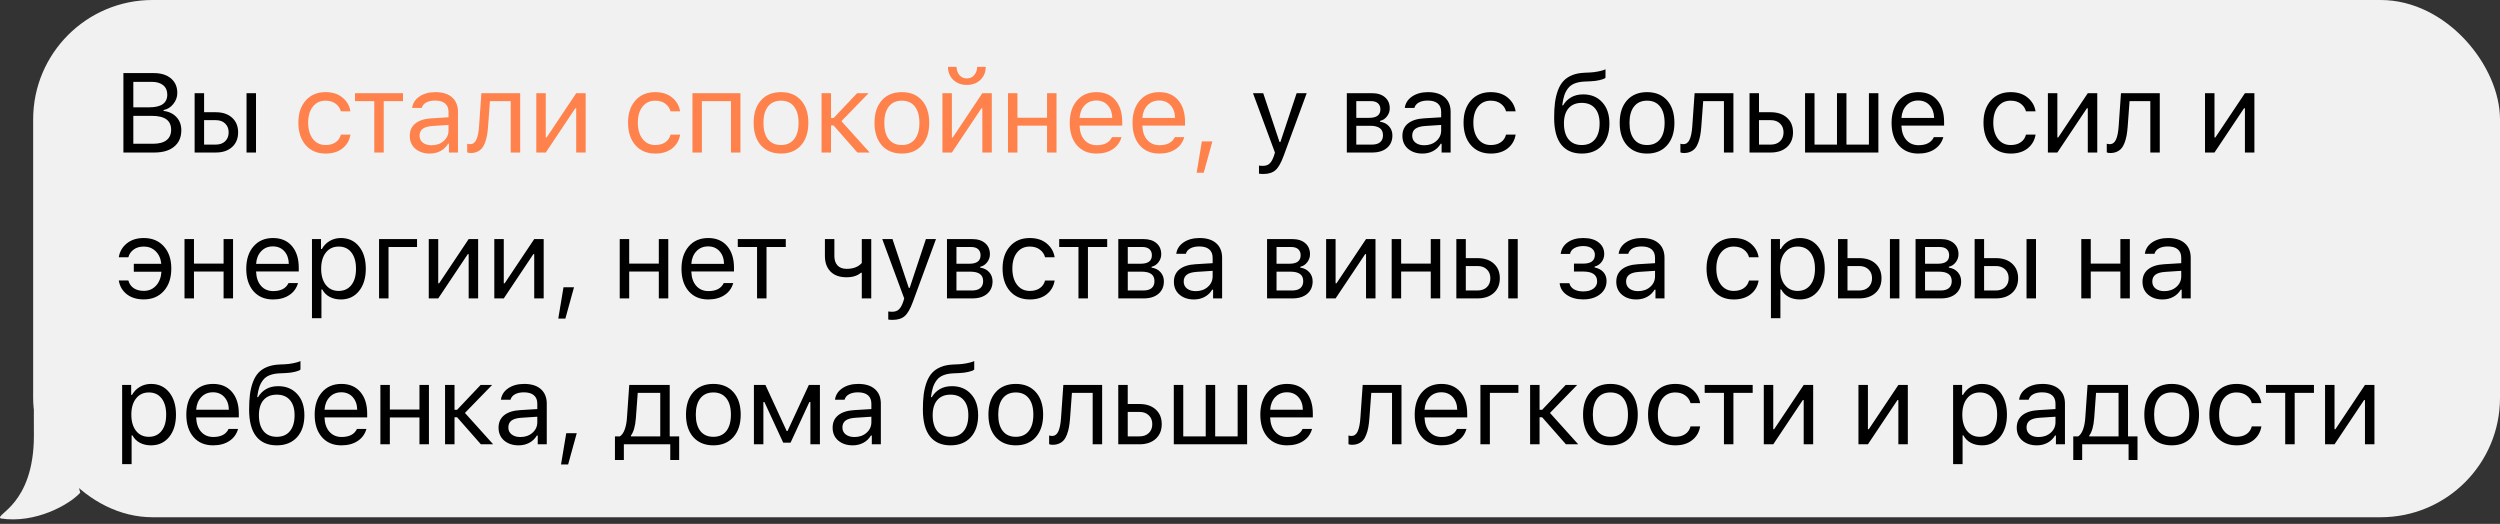 <?xml version="1.0" encoding="UTF-8"?> <svg xmlns="http://www.w3.org/2000/svg" width="377" height="79" viewBox="0 0 377 79" fill="none"><rect x="0" y="0" width="377" height="79" fill="#333333" stroke="none"/> <rect x="5" width="372" height="78" rx="18" fill="#F1F1F1"></rect> <path d="M23.284 23H18.61V11.022H23.192C24.288 11.022 25.151 11.29 25.782 11.827C26.419 12.364 26.737 13.092 26.737 14.01C26.737 14.63 26.535 15.189 26.131 15.687C25.732 16.185 25.245 16.487 24.67 16.592V16.725C25.489 16.83 26.139 17.145 26.621 17.671C27.102 18.191 27.343 18.847 27.343 19.638C27.343 20.695 26.983 21.52 26.264 22.112C25.55 22.704 24.556 23 23.284 23ZM20.105 12.342V16.185H22.495C24.316 16.185 25.226 15.546 25.226 14.268C25.226 13.659 25.019 13.186 24.604 12.848C24.194 12.511 23.619 12.342 22.877 12.342H20.105ZM20.105 21.68H23.06C23.962 21.68 24.645 21.5 25.11 21.141C25.575 20.781 25.807 20.255 25.807 19.564C25.807 18.169 24.844 17.472 22.919 17.472H20.105V21.68ZM37.178 23V14.052H38.606V23H37.178ZM32.546 18.119H30.778V21.805H32.546C33.133 21.805 33.6 21.639 33.949 21.307C34.303 20.969 34.48 20.521 34.48 19.962C34.48 19.403 34.303 18.957 33.949 18.625C33.6 18.288 33.133 18.119 32.546 18.119ZM29.35 23V14.052H30.778V16.924H32.546C33.57 16.924 34.386 17.198 34.995 17.746C35.604 18.294 35.908 19.032 35.908 19.962C35.908 20.892 35.604 21.63 34.995 22.178C34.386 22.726 33.57 23 32.546 23H29.35ZM190.494 26.237C190.267 26.237 190.054 26.221 189.855 26.188V24.967C189.999 24.995 190.198 25.009 190.453 25.009C190.868 25.009 191.197 24.898 191.441 24.677C191.69 24.455 191.908 24.076 192.096 23.54L192.262 23.008L188.95 14.052H190.494L192.951 21.415H193.084L195.533 14.052H197.052L193.557 23.548C193.175 24.583 192.769 25.288 192.337 25.665C191.905 26.046 191.291 26.237 190.494 26.237ZM206.712 15.247H204.528V17.77H206.479C207.602 17.77 208.164 17.344 208.164 16.492C208.164 16.105 208.042 15.8 207.799 15.579C207.561 15.358 207.198 15.247 206.712 15.247ZM206.604 18.966H204.528V21.805H206.878C207.425 21.805 207.84 21.686 208.123 21.448C208.41 21.204 208.554 20.856 208.554 20.402C208.554 19.909 208.391 19.547 208.065 19.314C207.744 19.082 207.257 18.966 206.604 18.966ZM203.101 23V14.052H206.894C207.73 14.052 208.385 14.259 208.861 14.674C209.337 15.084 209.575 15.64 209.575 16.343C209.575 16.785 209.434 17.189 209.152 17.555C208.875 17.914 208.529 18.139 208.114 18.227V18.36C208.679 18.437 209.13 18.667 209.467 19.049C209.805 19.425 209.974 19.884 209.974 20.427C209.974 21.213 209.703 21.838 209.16 22.303C208.618 22.768 207.868 23 206.911 23H203.101ZM214.77 21.904C215.506 21.904 216.115 21.691 216.596 21.265C217.083 20.839 217.327 20.305 217.327 19.663V18.841L214.92 18.999C214.245 19.043 213.749 19.184 213.434 19.422C213.118 19.66 212.961 20.006 212.961 20.46C212.961 20.908 213.13 21.262 213.467 21.523C213.805 21.777 214.239 21.904 214.77 21.904ZM214.505 23.158C213.625 23.158 212.9 22.917 212.33 22.436C211.765 21.949 211.483 21.301 211.483 20.493C211.483 19.696 211.765 19.071 212.33 18.617C212.894 18.163 213.699 17.906 214.745 17.845L217.327 17.688V16.874C217.327 16.321 217.155 15.897 216.812 15.604C216.469 15.311 215.966 15.164 215.302 15.164C214.765 15.164 214.319 15.261 213.965 15.455C213.611 15.648 213.384 15.922 213.284 16.276H211.84C211.934 15.562 212.302 14.987 212.944 14.55C213.592 14.113 214.394 13.894 215.351 13.894C216.436 13.894 217.274 14.157 217.866 14.683C218.459 15.208 218.755 15.939 218.755 16.874V23H217.393V21.68H217.261C216.973 22.156 216.591 22.521 216.115 22.776C215.639 23.03 215.102 23.158 214.505 23.158ZM228.557 16.791H227.112C226.991 16.321 226.728 15.936 226.324 15.637C225.925 15.333 225.419 15.181 224.805 15.181C224.002 15.181 223.363 15.479 222.887 16.077C222.417 16.675 222.182 17.48 222.182 18.493C222.182 19.522 222.42 20.344 222.896 20.958C223.371 21.567 224.008 21.871 224.805 21.871C225.408 21.871 225.909 21.735 226.307 21.464C226.711 21.193 226.979 20.806 227.112 20.302H228.557C228.424 21.149 228.028 21.838 227.37 22.369C226.711 22.895 225.859 23.158 224.813 23.158C223.557 23.158 222.558 22.737 221.816 21.896C221.075 21.049 220.704 19.915 220.704 18.493C220.704 17.098 221.075 15.983 221.816 15.148C222.558 14.312 223.554 13.894 224.805 13.894C225.851 13.894 226.703 14.168 227.361 14.716C228.025 15.264 228.424 15.955 228.557 16.791ZM236.539 21.016C237.01 21.586 237.674 21.871 238.532 21.871C239.389 21.871 240.051 21.586 240.516 21.016C240.986 20.446 241.221 19.644 241.221 18.609C241.221 17.624 240.986 16.863 240.516 16.326C240.051 15.784 239.389 15.513 238.532 15.513C237.674 15.513 237.01 15.784 236.539 16.326C236.075 16.863 235.842 17.624 235.842 18.609C235.842 19.644 236.075 20.446 236.539 21.016ZM235.585 15.886H235.718C236.005 15.383 236.404 14.981 236.913 14.683C237.422 14.384 238.034 14.234 238.747 14.234C239.937 14.234 240.892 14.627 241.611 15.413C242.336 16.193 242.699 17.259 242.699 18.609C242.699 20.02 242.325 21.132 241.578 21.946C240.836 22.754 239.821 23.158 238.532 23.158C237.187 23.158 236.155 22.709 235.435 21.813C234.722 20.911 234.365 19.558 234.365 17.754C234.365 16.896 234.406 16.138 234.489 15.479C234.578 14.821 234.724 14.21 234.929 13.645C235.139 13.075 235.413 12.605 235.751 12.234C236.088 11.863 236.517 11.57 237.038 11.354C237.563 11.133 238.177 11.005 238.88 10.972L239.777 10.931C240.192 10.909 240.593 10.859 240.98 10.781C241.373 10.698 241.656 10.626 241.827 10.565C242.004 10.499 242.098 10.46 242.109 10.449V11.727C242.071 11.761 242.007 11.805 241.918 11.86C241.83 11.91 241.592 11.985 241.204 12.085C240.817 12.178 240.363 12.237 239.843 12.259L238.93 12.3C238.343 12.328 237.848 12.425 237.444 12.591C237.04 12.751 236.714 12.992 236.465 13.313C236.216 13.634 236.025 13.996 235.892 14.4C235.759 14.804 235.657 15.3 235.585 15.886ZM251.388 21.921C250.652 22.745 249.648 23.158 248.375 23.158C247.102 23.158 246.095 22.745 245.354 21.921C244.618 21.091 244.25 19.959 244.25 18.526C244.25 17.087 244.618 15.955 245.354 15.131C246.09 14.306 247.097 13.894 248.375 13.894C249.653 13.894 250.661 14.306 251.397 15.131C252.133 15.955 252.501 17.087 252.501 18.526C252.501 19.959 252.13 21.091 251.388 21.921ZM246.416 21C246.875 21.581 247.528 21.871 248.375 21.871C249.222 21.871 249.875 21.581 250.334 21C250.793 20.413 251.023 19.588 251.023 18.526C251.023 17.463 250.793 16.642 250.334 16.061C249.875 15.474 249.222 15.181 248.375 15.181C247.528 15.181 246.875 15.474 246.416 16.061C245.957 16.642 245.727 17.463 245.727 18.526C245.727 19.588 245.957 20.413 246.416 21ZM256.558 19.074C256.52 19.588 256.464 20.042 256.392 20.435C256.32 20.828 256.218 21.196 256.085 21.539C255.958 21.882 255.798 22.164 255.604 22.386C255.416 22.602 255.18 22.77 254.898 22.892C254.616 23.014 254.292 23.075 253.927 23.075C253.722 23.075 253.548 23.044 253.404 22.983V21.672C253.537 21.716 253.686 21.738 253.852 21.738C254.273 21.738 254.586 21.511 254.79 21.058C255.001 20.598 255.136 19.926 255.197 19.041L255.546 14.052H261.398V23H259.97V15.247H256.841L256.558 19.074ZM267.024 18.119H265.256V21.805H267.024C267.611 21.805 268.079 21.639 268.427 21.307C268.781 20.969 268.959 20.521 268.959 19.962C268.959 19.403 268.781 18.957 268.427 18.625C268.079 18.288 267.611 18.119 267.024 18.119ZM263.829 23V14.052H265.256V16.924H267.024C268.048 16.924 268.864 17.198 269.473 17.746C270.082 18.294 270.386 19.032 270.386 19.962C270.386 20.892 270.082 21.63 269.473 22.178C268.864 22.726 268.048 23 267.024 23H263.829ZM272.203 23V14.052H273.631V21.805H277.017V14.052H278.445V21.805H281.832V14.052H283.26V23H272.203ZM289.268 15.156C288.554 15.156 287.968 15.396 287.508 15.878C287.049 16.359 286.792 16.996 286.736 17.787H291.667C291.65 16.996 291.423 16.359 290.986 15.878C290.549 15.396 289.976 15.156 289.268 15.156ZM291.625 20.684H293.053C292.837 21.459 292.397 22.065 291.733 22.502C291.075 22.939 290.259 23.158 289.285 23.158C288.045 23.158 287.063 22.743 286.338 21.913C285.613 21.077 285.25 19.951 285.25 18.534C285.25 17.123 285.616 15.997 286.346 15.156C287.077 14.315 288.056 13.894 289.285 13.894C290.491 13.894 291.44 14.295 292.132 15.098C292.824 15.9 293.169 16.998 293.169 18.393V18.941H286.736V19.007C286.775 19.893 287.024 20.596 287.483 21.116C287.948 21.636 288.56 21.896 289.318 21.896C290.474 21.896 291.244 21.492 291.625 20.684ZM306.963 16.791H305.518C305.397 16.321 305.134 15.936 304.73 15.637C304.331 15.333 303.825 15.181 303.211 15.181C302.408 15.181 301.769 15.479 301.293 16.077C300.823 16.675 300.588 17.48 300.588 18.493C300.588 19.522 300.826 20.344 301.302 20.958C301.778 21.567 302.414 21.871 303.211 21.871C303.814 21.871 304.315 21.735 304.713 21.464C305.117 21.193 305.386 20.806 305.518 20.302H306.963C306.83 21.149 306.434 21.838 305.776 22.369C305.117 22.895 304.265 23.158 303.219 23.158C301.963 23.158 300.964 22.737 300.223 21.896C299.481 21.049 299.11 19.915 299.11 18.493C299.11 17.098 299.481 15.983 300.223 15.148C300.964 14.312 301.96 13.894 303.211 13.894C304.257 13.894 305.109 14.168 305.767 14.716C306.432 15.264 306.83 15.955 306.963 16.791ZM310.249 23H308.821V14.052H310.249V20.726H310.381L314.839 14.052H316.267V23H314.839V16.326H314.706L310.249 23ZM320.856 19.074C320.817 19.588 320.762 20.042 320.69 20.435C320.618 20.828 320.515 21.196 320.383 21.539C320.255 21.882 320.095 22.164 319.901 22.386C319.713 22.602 319.478 22.77 319.196 22.892C318.913 23.014 318.59 23.075 318.224 23.075C318.02 23.075 317.845 23.044 317.701 22.983V21.672C317.834 21.716 317.984 21.738 318.15 21.738C318.57 21.738 318.883 21.511 319.088 21.058C319.298 20.598 319.434 19.926 319.494 19.041L319.843 14.052H325.695V23H324.267V15.247H321.138L320.856 19.074ZM333.944 23H332.516V14.052H333.944V20.726H334.076L338.534 14.052H339.962V23H338.534V16.326H338.401L333.944 23ZM19.357 42.294C19.49 42.797 19.759 43.185 20.163 43.456C20.567 43.727 21.076 43.863 21.69 43.863C22.437 43.863 23.051 43.6 23.533 43.074C24.014 42.548 24.285 41.849 24.346 40.974H20.179V39.779H24.321C24.238 38.987 23.956 38.357 23.475 37.886C22.993 37.416 22.398 37.181 21.69 37.181C21.065 37.181 20.55 37.333 20.146 37.637C19.742 37.936 19.479 38.321 19.357 38.791H17.913C18.046 37.955 18.444 37.264 19.108 36.716C19.778 36.168 20.639 35.894 21.69 35.894C22.946 35.894 23.951 36.312 24.703 37.148C25.456 37.983 25.832 39.098 25.832 40.493C25.832 41.915 25.453 43.047 24.695 43.888C23.942 44.729 22.938 45.149 21.682 45.149C20.63 45.149 19.773 44.887 19.108 44.361C18.444 43.83 18.046 43.141 17.913 42.294H19.357ZM33.717 45V40.949H29.251V45H27.823V36.052H29.251V39.754H33.717V36.052H35.144V45H33.717ZM41.153 37.156C40.439 37.156 39.852 37.397 39.393 37.878C38.934 38.359 38.676 38.996 38.621 39.787H43.552C43.535 38.996 43.308 38.359 42.871 37.878C42.434 37.397 41.861 37.156 41.153 37.156ZM43.51 42.684H44.938C44.722 43.459 44.282 44.065 43.618 44.502C42.96 44.939 42.143 45.158 41.169 45.158C39.93 45.158 38.947 44.743 38.223 43.913C37.498 43.077 37.135 41.951 37.135 40.534C37.135 39.123 37.5 37.997 38.231 37.156C38.961 36.315 39.941 35.894 41.169 35.894C42.376 35.894 43.325 36.295 44.017 37.098C44.708 37.9 45.054 38.998 45.054 40.393V40.941H38.621V41.007C38.66 41.893 38.909 42.596 39.368 43.116C39.833 43.636 40.444 43.896 41.203 43.896C42.359 43.896 43.128 43.492 43.51 42.684ZM51.403 35.894C52.543 35.894 53.453 36.315 54.134 37.156C54.82 37.997 55.163 39.12 55.163 40.526C55.163 41.926 54.82 43.049 54.134 43.896C53.448 44.737 52.537 45.158 51.403 45.158C50.767 45.158 50.202 45.028 49.71 44.768C49.217 44.502 48.849 44.131 48.606 43.655H48.473V47.988H47.045V36.052H48.406V37.546H48.539C48.827 37.031 49.223 36.627 49.726 36.334C50.235 36.041 50.794 35.894 51.403 35.894ZM51.063 43.871C51.882 43.871 52.524 43.575 52.988 42.983C53.453 42.391 53.686 41.572 53.686 40.526C53.686 39.48 53.453 38.661 52.988 38.069C52.529 37.477 51.89 37.181 51.071 37.181C50.263 37.181 49.621 37.482 49.145 38.085C48.669 38.683 48.431 39.497 48.431 40.526C48.431 41.55 48.666 42.363 49.137 42.966C49.613 43.569 50.255 43.871 51.063 43.871ZM62.89 37.247H58.59V45H57.162V36.052H62.89V37.247ZM66.085 45H64.657V36.052H66.085V42.726H66.217L70.675 36.052H72.103V45H70.675V38.326H70.542L66.085 45ZM75.969 45H74.542V36.052H75.969V42.726H76.102L80.56 36.052H81.987V45H80.56V38.326H80.427L75.969 45ZM85.257 48.046H84.186L84.975 43.323H86.56L85.257 48.046ZM99.349 45V40.949H94.883V45H93.455V36.052H94.883V39.754H99.349V36.052H100.777V45H99.349ZM106.785 37.156C106.071 37.156 105.485 37.397 105.025 37.878C104.566 38.359 104.309 38.996 104.253 39.787H109.184C109.168 38.996 108.941 38.359 108.503 37.878C108.066 37.397 107.494 37.156 106.785 37.156ZM109.143 42.684H110.57C110.355 43.459 109.915 44.065 109.251 44.502C108.592 44.939 107.776 45.158 106.802 45.158C105.562 45.158 104.58 44.743 103.855 43.913C103.13 43.077 102.768 41.951 102.768 40.534C102.768 39.123 103.133 37.997 103.863 37.156C104.594 36.315 105.573 35.894 106.802 35.894C108.008 35.894 108.957 36.295 109.649 37.098C110.341 37.9 110.687 38.998 110.687 40.393V40.941H104.253V41.007C104.292 41.893 104.541 42.596 105.001 43.116C105.465 43.636 106.077 43.896 106.835 43.896C107.992 43.896 108.761 43.492 109.143 42.684ZM118.496 36.052V37.247H115.591V45H114.163V37.247H111.258V36.052H118.496ZM131.385 45H129.957V41.132H129.824C129.299 41.586 128.579 41.812 127.666 41.812C126.615 41.812 125.807 41.525 125.242 40.949C124.678 40.368 124.396 39.588 124.396 38.608V36.052H125.823V38.608C125.823 39.212 125.981 39.685 126.297 40.028C126.618 40.371 127.077 40.542 127.675 40.542C128.671 40.542 129.432 40.249 129.957 39.663V36.052H131.385V45ZM134.588 48.237C134.361 48.237 134.148 48.221 133.949 48.188V46.967C134.093 46.995 134.292 47.009 134.546 47.009C134.961 47.009 135.291 46.898 135.534 46.677C135.783 46.455 136.002 46.076 136.19 45.54L136.356 45.008L133.044 36.052H134.588L137.045 43.415H137.178L139.626 36.052H141.145L137.651 45.548C137.269 46.583 136.862 47.288 136.431 47.665C135.999 48.046 135.385 48.237 134.588 48.237ZM146.415 37.247H144.232V39.77H146.183C147.306 39.77 147.868 39.344 147.868 38.492C147.868 38.105 147.746 37.8 147.503 37.579C147.265 37.358 146.902 37.247 146.415 37.247ZM146.307 40.966H144.232V43.805H146.581C147.129 43.805 147.544 43.686 147.826 43.448C148.114 43.204 148.258 42.856 148.258 42.402C148.258 41.909 148.095 41.547 147.768 41.315C147.447 41.082 146.96 40.966 146.307 40.966ZM142.804 45V36.052H146.598C147.433 36.052 148.089 36.259 148.565 36.674C149.041 37.084 149.279 37.64 149.279 38.343C149.279 38.785 149.138 39.19 148.856 39.555C148.579 39.914 148.233 40.139 147.818 40.227V40.36C148.382 40.437 148.833 40.667 149.171 41.049C149.509 41.425 149.677 41.884 149.677 42.427C149.677 43.213 149.406 43.838 148.864 44.303C148.322 44.768 147.572 45 146.614 45H142.804ZM159.039 38.791H157.595C157.473 38.321 157.21 37.936 156.806 37.637C156.408 37.333 155.902 37.181 155.287 37.181C154.485 37.181 153.846 37.48 153.37 38.077C152.9 38.675 152.664 39.48 152.664 40.493C152.664 41.522 152.902 42.344 153.378 42.958C153.854 43.567 154.491 43.871 155.287 43.871C155.891 43.871 156.391 43.736 156.79 43.464C157.194 43.193 157.462 42.806 157.595 42.302H159.039C158.907 43.149 158.511 43.838 157.852 44.369C157.194 44.895 156.342 45.158 155.296 45.158C154.04 45.158 153.041 44.737 152.299 43.896C151.558 43.049 151.187 41.915 151.187 40.493C151.187 39.098 151.558 37.983 152.299 37.148C153.041 36.312 154.037 35.894 155.287 35.894C156.333 35.894 157.186 36.168 157.844 36.716C158.508 37.264 158.907 37.955 159.039 38.791ZM166.965 36.052V37.247H164.06V45H162.632V37.247H159.727V36.052H166.965ZM172.252 37.247H170.069V39.77H172.019C173.143 39.77 173.704 39.344 173.704 38.492C173.704 38.105 173.583 37.8 173.339 37.579C173.101 37.358 172.739 37.247 172.252 37.247ZM172.144 40.966H170.069V43.805H172.418C172.966 43.805 173.381 43.686 173.663 43.448C173.951 43.204 174.094 42.856 174.094 42.402C174.094 41.909 173.931 41.547 173.605 41.315C173.284 41.082 172.797 40.966 172.144 40.966ZM168.641 45V36.052H172.434C173.27 36.052 173.926 36.259 174.402 36.674C174.878 37.084 175.115 37.64 175.115 38.343C175.115 38.785 174.974 39.19 174.692 39.555C174.415 39.914 174.07 40.139 173.655 40.227V40.36C174.219 40.437 174.67 40.667 175.008 41.049C175.345 41.425 175.514 41.884 175.514 42.427C175.514 43.213 175.243 43.838 174.7 44.303C174.158 44.768 173.408 45 172.451 45H168.641ZM180.311 43.904C181.047 43.904 181.655 43.691 182.137 43.265C182.624 42.839 182.867 42.305 182.867 41.663V40.841L180.46 40.999C179.785 41.043 179.29 41.184 178.974 41.422C178.659 41.66 178.501 42.006 178.501 42.46C178.501 42.908 178.67 43.262 179.007 43.523C179.345 43.777 179.779 43.904 180.311 43.904ZM180.045 45.158C179.165 45.158 178.44 44.917 177.87 44.435C177.306 43.949 177.023 43.301 177.023 42.493C177.023 41.696 177.306 41.071 177.87 40.617C178.435 40.163 179.24 39.906 180.286 39.845L182.867 39.688V38.874C182.867 38.321 182.696 37.897 182.352 37.604C182.009 37.311 181.506 37.164 180.842 37.164C180.305 37.164 179.859 37.261 179.505 37.455C179.151 37.648 178.924 37.922 178.825 38.276H177.38C177.474 37.562 177.842 36.987 178.484 36.55C179.132 36.113 179.934 35.894 180.892 35.894C181.976 35.894 182.815 36.157 183.407 36.683C183.999 37.208 184.295 37.939 184.295 38.874V45H182.934V43.68H182.801C182.513 44.156 182.131 44.521 181.655 44.776C181.179 45.03 180.643 45.158 180.045 45.158ZM194.685 37.247H192.502V39.77H194.453C195.576 39.77 196.138 39.344 196.138 38.492C196.138 38.105 196.016 37.8 195.772 37.579C195.534 37.358 195.172 37.247 194.685 37.247ZM194.577 40.966H192.502V43.805H194.851C195.399 43.805 195.814 43.686 196.096 43.448C196.384 43.204 196.528 42.856 196.528 42.402C196.528 41.909 196.364 41.547 196.038 41.315C195.717 41.082 195.23 40.966 194.577 40.966ZM191.074 45V36.052H194.868C195.703 36.052 196.359 36.259 196.835 36.674C197.311 37.084 197.549 37.64 197.549 38.343C197.549 38.785 197.408 39.19 197.125 39.555C196.849 39.914 196.503 40.139 196.088 40.227V40.36C196.652 40.437 197.103 40.667 197.441 41.049C197.778 41.425 197.947 41.884 197.947 42.427C197.947 43.213 197.676 43.838 197.134 44.303C196.591 44.768 195.842 45 194.884 45H191.074ZM201.407 45H199.98V36.052H201.407V42.726H201.54L205.998 36.052H207.425V45H205.998V38.326H205.865L201.407 45ZM215.758 45V40.949H211.292V45H209.865V36.052H211.292V39.754H215.758V36.052H217.186V45H215.758ZM227.444 45V36.052H228.872V45H227.444ZM222.812 40.119H221.044V43.805H222.812C223.399 43.805 223.867 43.639 224.215 43.307C224.569 42.969 224.747 42.521 224.747 41.962C224.747 41.403 224.569 40.958 224.215 40.626C223.867 40.288 223.399 40.119 222.812 40.119ZM219.617 45V36.052H221.044V38.924H222.812C223.836 38.924 224.653 39.198 225.261 39.746C225.87 40.294 226.174 41.032 226.174 41.962C226.174 42.892 225.87 43.63 225.261 44.178C224.653 44.726 223.836 45 222.812 45H219.617ZM238.747 45.149C237.768 45.149 236.949 44.928 236.29 44.485C235.637 44.037 235.272 43.445 235.195 42.709H236.664C236.753 43.096 236.979 43.401 237.345 43.622C237.715 43.838 238.183 43.946 238.747 43.946C239.395 43.946 239.907 43.807 240.283 43.531C240.659 43.254 240.848 42.889 240.848 42.435C240.848 41.444 240.148 40.949 238.747 40.949H237.353V39.754H238.747C239.921 39.754 240.507 39.308 240.507 38.417C240.507 38.025 240.355 37.709 240.051 37.471C239.746 37.228 239.312 37.106 238.747 37.106C238.211 37.106 237.76 37.214 237.394 37.43C237.029 37.645 236.819 37.933 236.764 38.293H235.352C235.447 37.557 235.801 36.973 236.415 36.541C237.029 36.11 237.807 35.894 238.747 35.894C239.738 35.894 240.513 36.115 241.072 36.558C241.636 37.001 241.918 37.585 241.918 38.31C241.918 38.758 241.783 39.159 241.512 39.513C241.246 39.867 240.897 40.094 240.466 40.194V40.327C241.052 40.454 241.498 40.695 241.802 41.049C242.112 41.403 242.267 41.84 242.267 42.36C242.267 43.19 241.941 43.863 241.288 44.377C240.635 44.892 239.788 45.149 238.747 45.149ZM247.022 43.904C247.758 43.904 248.367 43.691 248.848 43.265C249.335 42.839 249.579 42.305 249.579 41.663V40.841L247.171 40.999C246.496 41.043 246.001 41.184 245.686 41.422C245.37 41.66 245.213 42.006 245.213 42.46C245.213 42.908 245.381 43.262 245.719 43.523C246.056 43.777 246.491 43.904 247.022 43.904ZM246.756 45.158C245.877 45.158 245.152 44.917 244.582 44.435C244.017 43.949 243.735 43.301 243.735 42.493C243.735 41.696 244.017 41.071 244.582 40.617C245.146 40.163 245.951 39.906 246.997 39.845L249.579 39.688V38.874C249.579 38.321 249.407 37.897 249.064 37.604C248.721 37.311 248.217 37.164 247.553 37.164C247.017 37.164 246.571 37.261 246.217 37.455C245.863 37.648 245.636 37.922 245.536 38.276H244.092C244.186 37.562 244.554 36.987 245.196 36.55C245.843 36.113 246.646 35.894 247.603 35.894C248.688 35.894 249.526 36.157 250.118 36.683C250.71 37.208 251.006 37.939 251.006 38.874V45H249.645V43.68H249.512C249.225 44.156 248.843 44.521 248.367 44.776C247.891 45.03 247.354 45.158 246.756 45.158ZM265.198 38.791H263.754C263.632 38.321 263.369 37.936 262.965 37.637C262.567 37.333 262.061 37.181 261.446 37.181C260.644 37.181 260.005 37.48 259.529 38.077C259.058 38.675 258.823 39.48 258.823 40.493C258.823 41.522 259.061 42.344 259.537 42.958C260.013 43.567 260.649 43.871 261.446 43.871C262.05 43.871 262.55 43.736 262.949 43.464C263.353 43.193 263.621 42.806 263.754 42.302H265.198C265.065 43.149 264.67 43.838 264.011 44.369C263.353 44.895 262.501 45.158 261.455 45.158C260.198 45.158 259.2 44.737 258.458 43.896C257.717 43.049 257.346 41.915 257.346 40.493C257.346 39.098 257.717 37.983 258.458 37.148C259.2 36.312 260.196 35.894 261.446 35.894C262.492 35.894 263.344 36.168 264.003 36.716C264.667 37.264 265.065 37.955 265.198 38.791ZM271.414 35.894C272.554 35.894 273.465 36.315 274.145 37.156C274.831 37.997 275.175 39.12 275.175 40.526C275.175 41.926 274.831 43.049 274.145 43.896C273.459 44.737 272.549 45.158 271.414 45.158C270.778 45.158 270.213 45.028 269.721 44.768C269.228 44.502 268.86 44.131 268.617 43.655H268.484V47.988H267.056V36.052H268.418V37.546H268.551C268.838 37.031 269.234 36.627 269.738 36.334C270.247 36.041 270.806 35.894 271.414 35.894ZM271.074 43.871C271.893 43.871 272.535 43.575 273 42.983C273.465 42.391 273.697 41.572 273.697 40.526C273.697 39.48 273.465 38.661 273 38.069C272.54 37.477 271.901 37.181 271.082 37.181C270.274 37.181 269.632 37.482 269.156 38.085C268.681 38.683 268.443 39.497 268.443 40.526C268.443 41.55 268.678 42.363 269.148 42.966C269.624 43.569 270.266 43.871 271.074 43.871ZM285.001 45V36.052H286.429V45H285.001ZM280.37 40.119H278.602V43.805H280.37C280.956 43.805 281.424 43.639 281.772 43.307C282.127 42.969 282.304 42.521 282.304 41.962C282.304 41.403 282.127 40.958 281.772 40.626C281.424 40.288 280.956 40.119 280.37 40.119ZM277.174 45V36.052H278.602V38.924H280.37C281.393 38.924 282.21 39.198 282.818 39.746C283.427 40.294 283.731 41.032 283.731 41.962C283.731 42.892 283.427 43.63 282.818 44.178C282.21 44.726 281.393 45 280.37 45H277.174ZM292.479 37.247H290.296V39.77H292.247C293.37 39.77 293.932 39.344 293.932 38.492C293.932 38.105 293.81 37.8 293.567 37.579C293.329 37.358 292.966 37.247 292.479 37.247ZM292.371 40.966H290.296V43.805H292.645C293.193 43.805 293.608 43.686 293.89 43.448C294.178 43.204 294.322 42.856 294.322 42.402C294.322 41.909 294.159 41.547 293.832 41.315C293.511 41.082 293.024 40.966 292.371 40.966ZM288.868 45V36.052H292.662C293.497 36.052 294.153 36.259 294.629 36.674C295.105 37.084 295.343 37.64 295.343 38.343C295.343 38.785 295.202 39.19 294.92 39.555C294.643 39.914 294.297 40.139 293.882 40.227V40.36C294.446 40.437 294.897 40.667 295.235 41.049C295.573 41.425 295.741 41.884 295.741 42.427C295.741 43.213 295.47 43.838 294.928 44.303C294.386 44.768 293.636 45 292.678 45H288.868ZM305.601 45V36.052H307.029V45H305.601ZM300.97 40.119H299.202V43.805H300.97C301.556 43.805 302.024 43.639 302.372 43.307C302.727 42.969 302.904 42.521 302.904 41.962C302.904 41.403 302.727 40.958 302.372 40.626C302.024 40.288 301.556 40.119 300.97 40.119ZM297.774 45V36.052H299.202V38.924H300.97C301.993 38.924 302.81 39.198 303.418 39.746C304.027 40.294 304.331 41.032 304.331 41.962C304.331 42.892 304.027 43.63 303.418 44.178C302.81 44.726 301.993 45 300.97 45H297.774ZM319.752 45V40.949H315.286V45H313.858V36.052H315.286V39.754H319.752V36.052H321.179V45H319.752ZM326.375 43.904C327.111 43.904 327.719 43.691 328.201 43.265C328.688 42.839 328.931 42.305 328.931 41.663V40.841L326.524 40.999C325.849 41.043 325.354 41.184 325.038 41.422C324.723 41.66 324.565 42.006 324.565 42.46C324.565 42.908 324.734 43.262 325.071 43.523C325.409 43.777 325.843 43.904 326.375 43.904ZM326.109 45.158C325.229 45.158 324.504 44.917 323.934 44.435C323.37 43.949 323.087 43.301 323.087 42.493C323.087 41.696 323.37 41.071 323.934 40.617C324.499 40.163 325.304 39.906 326.35 39.845L328.931 39.688V38.874C328.931 38.321 328.76 37.897 328.417 37.604C328.073 37.311 327.57 37.164 326.906 37.164C326.369 37.164 325.924 37.261 325.569 37.455C325.215 37.648 324.988 37.922 324.889 38.276H323.444C323.538 37.562 323.906 36.987 324.548 36.55C325.196 36.113 325.998 35.894 326.956 35.894C328.04 35.894 328.879 36.157 329.471 36.683C330.063 37.208 330.359 37.939 330.359 38.874V45H328.998V43.68H328.865C328.577 44.156 328.195 44.521 327.719 44.776C327.243 45.03 326.707 45.158 326.109 45.158ZM22.777 57.894C23.917 57.894 24.828 58.315 25.508 59.156C26.195 59.997 26.538 61.12 26.538 62.526C26.538 63.926 26.195 65.049 25.508 65.896C24.822 66.737 23.912 67.158 22.777 67.158C22.141 67.158 21.576 67.028 21.084 66.768C20.591 66.502 20.224 66.131 19.98 65.655H19.847V69.988H18.419V58.052H19.781V59.546H19.914C20.201 59.031 20.597 58.627 21.101 58.334C21.61 58.041 22.169 57.894 22.777 57.894ZM22.437 65.871C23.256 65.871 23.898 65.575 24.363 64.983C24.828 64.391 25.06 63.572 25.06 62.526C25.06 61.48 24.828 60.661 24.363 60.069C23.904 59.477 23.264 59.181 22.445 59.181C21.637 59.181 20.995 59.482 20.52 60.085C20.044 60.683 19.806 61.497 19.806 62.526C19.806 63.55 20.041 64.363 20.511 64.966C20.987 65.57 21.629 65.871 22.437 65.871ZM32.114 59.156C31.401 59.156 30.814 59.397 30.355 59.878C29.895 60.359 29.638 60.996 29.583 61.787H34.513C34.497 60.996 34.27 60.359 33.833 59.878C33.395 59.397 32.823 59.156 32.114 59.156ZM34.472 64.684H35.9C35.684 65.459 35.244 66.065 34.58 66.502C33.921 66.939 33.105 67.158 32.131 67.158C30.892 67.158 29.909 66.743 29.184 65.913C28.459 65.077 28.097 63.951 28.097 62.534C28.097 61.123 28.462 59.997 29.193 59.156C29.923 58.315 30.902 57.894 32.131 57.894C33.337 57.894 34.286 58.295 34.978 59.098C35.67 59.9 36.016 60.998 36.016 62.393V62.941H29.583V63.007C29.622 63.893 29.87 64.596 30.33 65.116C30.795 65.636 31.406 65.896 32.164 65.896C33.321 65.896 34.09 65.492 34.472 64.684ZM39.742 65.016C40.212 65.586 40.876 65.871 41.734 65.871C42.592 65.871 43.253 65.586 43.718 65.016C44.188 64.446 44.423 63.644 44.423 62.609C44.423 61.624 44.188 60.863 43.718 60.326C43.253 59.784 42.592 59.513 41.734 59.513C40.876 59.513 40.212 59.784 39.742 60.326C39.277 60.863 39.044 61.624 39.044 62.609C39.044 63.644 39.277 64.446 39.742 65.016ZM38.787 59.886H38.92C39.208 59.383 39.606 58.981 40.115 58.683C40.624 58.384 41.236 58.234 41.95 58.234C43.139 58.234 44.094 58.627 44.813 59.413C45.538 60.193 45.901 61.259 45.901 62.609C45.901 64.02 45.527 65.132 44.78 65.946C44.039 66.754 43.023 67.158 41.734 67.158C40.389 67.158 39.357 66.71 38.638 65.813C37.924 64.911 37.567 63.558 37.567 61.754C37.567 60.896 37.608 60.138 37.691 59.48C37.78 58.821 37.926 58.209 38.131 57.645C38.342 57.075 38.615 56.605 38.953 56.234C39.291 55.863 39.719 55.57 40.24 55.354C40.765 55.133 41.38 55.005 42.082 54.972L42.979 54.931C43.394 54.908 43.795 54.859 44.182 54.781C44.575 54.698 44.858 54.626 45.029 54.565C45.206 54.499 45.3 54.46 45.311 54.449V55.727C45.273 55.761 45.209 55.805 45.12 55.86C45.032 55.91 44.794 55.985 44.407 56.084C44.019 56.178 43.566 56.237 43.045 56.259L42.132 56.3C41.546 56.328 41.05 56.425 40.646 56.591C40.242 56.751 39.916 56.992 39.667 57.313C39.418 57.634 39.227 57.996 39.094 58.4C38.961 58.804 38.859 59.3 38.787 59.886ZM51.469 59.156C50.755 59.156 50.169 59.397 49.71 59.878C49.25 60.359 48.993 60.996 48.938 61.787H53.868C53.852 60.996 53.625 60.359 53.188 59.878C52.75 59.397 52.178 59.156 51.469 59.156ZM53.827 64.684H55.255C55.039 65.459 54.599 66.065 53.935 66.502C53.276 66.939 52.46 67.158 51.486 67.158C50.246 67.158 49.264 66.743 48.539 65.913C47.814 65.077 47.452 63.951 47.452 62.534C47.452 61.123 47.817 59.997 48.547 59.156C49.278 58.315 50.257 57.894 51.486 57.894C52.692 57.894 53.641 58.295 54.333 59.098C55.025 59.9 55.371 60.998 55.371 62.393V62.941H48.938V63.007C48.976 63.893 49.225 64.596 49.685 65.116C50.15 65.636 50.761 65.896 51.519 65.896C52.676 65.896 53.445 65.492 53.827 64.684ZM63.255 67V62.949H58.789V67H57.362V58.052H58.789V61.754H63.255V58.052H64.683V67H63.255ZM68.932 62.924H68.541V67H67.114V58.052H68.541V61.795H68.932L72.476 58.052H74.211L70.11 62.269L74.369 67H72.518L68.932 62.924ZM78.468 65.904C79.204 65.904 79.813 65.691 80.294 65.265C80.781 64.839 81.025 64.305 81.025 63.663V62.841L78.617 62.999C77.942 63.043 77.447 63.184 77.132 63.422C76.816 63.66 76.658 64.006 76.658 64.46C76.658 64.908 76.827 65.262 77.165 65.522C77.502 65.777 77.937 65.904 78.468 65.904ZM78.202 67.158C77.323 67.158 76.598 66.917 76.028 66.436C75.463 65.949 75.181 65.301 75.181 64.493C75.181 63.696 75.463 63.071 76.028 62.617C76.592 62.163 77.397 61.906 78.443 61.845L81.025 61.688V60.874C81.025 60.321 80.853 59.897 80.51 59.604C80.167 59.311 79.663 59.164 78.999 59.164C78.463 59.164 78.017 59.261 77.663 59.455C77.309 59.648 77.082 59.922 76.982 60.276H75.538C75.632 59.562 76 58.987 76.642 58.55C77.289 58.113 78.092 57.894 79.049 57.894C80.134 57.894 80.972 58.157 81.564 58.683C82.156 59.208 82.452 59.939 82.452 60.874V67H81.091V65.68H80.958C80.671 66.156 80.289 66.521 79.813 66.776C79.337 67.03 78.8 67.158 78.202 67.158ZM85.672 70.046H84.601L85.39 65.323H86.975L85.672 70.046ZM99.565 65.805V59.247H96.17L95.888 63.074C95.793 64.28 95.547 65.146 95.149 65.672V65.805H99.565ZM94.078 69.366H92.733V65.805H93.48C93.79 65.6 94.034 65.251 94.211 64.759C94.388 64.261 94.499 63.688 94.543 63.041L94.891 58.052H100.993V65.805H102.42V69.366H101.076V67H94.078V69.366ZM110.587 65.921C109.851 66.745 108.847 67.158 107.574 67.158C106.301 67.158 105.294 66.745 104.552 65.921C103.816 65.091 103.448 63.959 103.448 62.526C103.448 61.087 103.816 59.955 104.552 59.131C105.288 58.306 106.295 57.894 107.574 57.894C108.852 57.894 109.859 58.306 110.595 59.131C111.331 59.955 111.699 61.087 111.699 62.526C111.699 63.959 111.329 65.091 110.587 65.921ZM105.615 64.999C106.074 65.581 106.727 65.871 107.574 65.871C108.42 65.871 109.073 65.581 109.533 64.999C109.992 64.413 110.222 63.588 110.222 62.526C110.222 61.463 109.992 60.642 109.533 60.06C109.073 59.474 108.42 59.181 107.574 59.181C106.727 59.181 106.074 59.474 105.615 60.06C105.156 60.642 104.926 61.463 104.926 62.526C104.926 63.588 105.156 64.413 105.615 64.999ZM115.118 67H113.69V58.052H115.425L118.629 64.991H118.762L121.974 58.052H123.643V67H122.207V60.633H122.049L119.219 66.751H118.106L115.276 60.633H115.118V67ZM128.846 65.904C129.582 65.904 130.191 65.691 130.672 65.265C131.159 64.839 131.403 64.305 131.403 63.663V62.841L128.996 62.999C128.32 63.043 127.825 63.184 127.51 63.422C127.194 63.66 127.037 64.006 127.037 64.46C127.037 64.908 127.205 65.262 127.543 65.522C127.881 65.777 128.315 65.904 128.846 65.904ZM128.581 67.158C127.701 67.158 126.976 66.917 126.406 66.436C125.841 65.949 125.559 65.301 125.559 64.493C125.559 63.696 125.841 63.071 126.406 62.617C126.97 62.163 127.775 61.906 128.821 61.845L131.403 61.688V60.874C131.403 60.321 131.231 59.897 130.888 59.604C130.545 59.311 130.042 59.164 129.377 59.164C128.841 59.164 128.395 59.261 128.041 59.455C127.687 59.648 127.46 59.922 127.36 60.276H125.916C126.01 59.562 126.378 58.987 127.02 58.55C127.667 58.113 128.47 57.894 129.427 57.894C130.512 57.894 131.35 58.157 131.942 58.683C132.535 59.208 132.831 59.939 132.831 60.874V67H131.469V65.68H131.336C131.049 66.156 130.667 66.521 130.191 66.776C129.715 67.03 129.178 67.158 128.581 67.158ZM141.345 65.016C141.815 65.586 142.479 65.871 143.337 65.871C144.195 65.871 144.856 65.586 145.321 65.016C145.791 64.446 146.026 63.644 146.026 62.609C146.026 61.624 145.791 60.863 145.321 60.326C144.856 59.784 144.195 59.513 143.337 59.513C142.479 59.513 141.815 59.784 141.345 60.326C140.88 60.863 140.647 61.624 140.647 62.609C140.647 63.644 140.88 64.446 141.345 65.016ZM140.39 59.886H140.523C140.811 59.383 141.209 58.981 141.718 58.683C142.227 58.384 142.839 58.234 143.553 58.234C144.742 58.234 145.697 58.627 146.416 59.413C147.141 60.193 147.504 61.259 147.504 62.609C147.504 64.02 147.13 65.132 146.383 65.946C145.642 66.754 144.626 67.158 143.337 67.158C141.992 67.158 140.96 66.71 140.241 65.813C139.527 64.911 139.17 63.558 139.17 61.754C139.17 60.896 139.211 60.138 139.294 59.48C139.383 58.821 139.53 58.209 139.734 57.645C139.945 57.075 140.219 56.605 140.556 56.234C140.894 55.863 141.323 55.57 141.843 55.354C142.368 55.133 142.983 55.005 143.685 54.972L144.582 54.931C144.997 54.908 145.398 54.859 145.786 54.781C146.178 54.698 146.461 54.626 146.632 54.565C146.809 54.499 146.903 54.46 146.914 54.449V55.727C146.876 55.761 146.812 55.805 146.724 55.86C146.635 55.91 146.397 55.985 146.01 56.084C145.622 56.178 145.169 56.237 144.648 56.259L143.735 56.3C143.149 56.328 142.653 56.425 142.249 56.591C141.845 56.751 141.519 56.992 141.27 57.313C141.021 57.634 140.83 57.996 140.697 58.4C140.564 58.804 140.462 59.3 140.39 59.886ZM156.193 65.921C155.457 66.745 154.453 67.158 153.18 67.158C151.908 67.158 150.9 66.745 150.159 65.921C149.423 65.091 149.055 63.959 149.055 62.526C149.055 61.087 149.423 59.955 150.159 59.131C150.895 58.306 151.902 57.894 153.18 57.894C154.459 57.894 155.466 58.306 156.202 59.131C156.938 59.955 157.306 61.087 157.306 62.526C157.306 63.959 156.935 65.091 156.193 65.921ZM151.221 64.999C151.681 65.581 152.334 65.871 153.18 65.871C154.027 65.871 154.68 65.581 155.139 64.999C155.599 64.413 155.828 63.588 155.828 62.526C155.828 61.463 155.599 60.642 155.139 60.06C154.68 59.474 154.027 59.181 153.18 59.181C152.334 59.181 151.681 59.474 151.221 60.06C150.762 60.642 150.532 61.463 150.532 62.526C150.532 63.588 150.762 64.413 151.221 64.999ZM161.364 63.074C161.325 63.588 161.27 64.042 161.198 64.435C161.126 64.828 161.023 65.196 160.89 65.539C160.763 65.882 160.603 66.164 160.409 66.386C160.221 66.602 159.986 66.77 159.703 66.892C159.421 67.014 159.097 67.075 158.732 67.075C158.528 67.075 158.353 67.044 158.209 66.983V65.672C158.342 65.716 158.492 65.738 158.658 65.738C159.078 65.738 159.391 65.511 159.596 65.058C159.806 64.598 159.941 63.926 160.002 63.041L160.351 58.052H166.203V67H164.775V59.247H161.646L161.364 63.074ZM171.83 62.119H170.062V65.805H171.83C172.416 65.805 172.884 65.639 173.232 65.307C173.587 64.969 173.764 64.521 173.764 63.962C173.764 63.403 173.587 62.958 173.232 62.626C172.884 62.288 172.416 62.119 171.83 62.119ZM168.634 67V58.052H170.062V60.924H171.83C172.853 60.924 173.67 61.198 174.278 61.746C174.887 62.294 175.191 63.032 175.191 63.962C175.191 64.892 174.887 65.63 174.278 66.178C173.67 66.726 172.853 67 171.83 67H168.634ZM177.008 67V58.052H178.436V65.805H181.823V58.052H183.25V65.805H186.637V58.052H188.065V67H177.008ZM194.073 59.156C193.359 59.156 192.773 59.397 192.313 59.878C191.854 60.359 191.597 60.996 191.541 61.787H196.472C196.456 60.996 196.229 60.359 195.791 59.878C195.354 59.397 194.782 59.156 194.073 59.156ZM196.431 64.684H197.858C197.643 65.459 197.203 66.065 196.539 66.502C195.88 66.939 195.064 67.158 194.09 67.158C192.85 67.158 191.868 66.743 191.143 65.913C190.418 65.077 190.056 63.951 190.056 62.534C190.056 61.123 190.421 59.997 191.151 59.156C191.882 58.315 192.861 57.894 194.09 57.894C195.296 57.894 196.245 58.295 196.937 59.098C197.629 59.9 197.975 60.998 197.975 62.393V62.941H191.541V63.007C191.58 63.893 191.829 64.596 192.289 65.116C192.753 65.636 193.365 65.896 194.123 65.896C195.28 65.896 196.049 65.492 196.431 64.684ZM206.505 63.074C206.467 63.588 206.411 64.042 206.339 64.435C206.267 64.828 206.165 65.196 206.032 65.539C205.905 65.882 205.744 66.164 205.551 66.386C205.363 66.602 205.127 66.77 204.845 66.892C204.563 67.014 204.239 67.075 203.874 67.075C203.669 67.075 203.495 67.044 203.351 66.983V65.672C203.484 65.716 203.633 65.738 203.799 65.738C204.22 65.738 204.532 65.511 204.737 65.058C204.947 64.598 205.083 63.926 205.144 63.041L205.493 58.052H211.345V67H209.917V59.247H206.787L206.505 63.074ZM217.353 59.156C216.639 59.156 216.053 59.397 215.593 59.878C215.134 60.359 214.877 60.996 214.821 61.787H219.752C219.735 60.996 219.509 60.359 219.071 59.878C218.634 59.397 218.061 59.156 217.353 59.156ZM219.711 64.684H221.138C220.922 65.459 220.482 66.065 219.818 66.502C219.16 66.939 218.344 67.158 217.37 67.158C216.13 67.158 215.148 66.743 214.423 65.913C213.698 65.077 213.336 63.951 213.336 62.534C213.336 61.123 213.701 59.997 214.431 59.156C215.162 58.315 216.141 57.894 217.37 57.894C218.576 57.894 219.525 58.295 220.217 59.098C220.909 59.9 221.254 60.998 221.254 62.393V62.941H214.821V63.007C214.86 63.893 215.109 64.596 215.568 65.116C216.033 65.636 216.645 65.896 217.403 65.896C218.559 65.896 219.329 65.492 219.711 64.684ZM228.973 59.247H224.673V67H223.245V58.052H228.973V59.247ZM232.558 62.924H232.167V67H230.74V58.052H232.167V61.795H232.558L236.102 58.052H237.837L233.736 62.269L237.995 67H236.144L232.558 62.924ZM245.863 65.921C245.127 66.745 244.122 67.158 242.849 67.158C241.577 67.158 240.569 66.745 239.828 65.921C239.092 65.091 238.724 63.959 238.724 62.526C238.724 61.087 239.092 59.955 239.828 59.131C240.564 58.306 241.571 57.894 242.849 57.894C244.128 57.894 245.135 58.306 245.871 59.131C246.607 59.955 246.975 61.087 246.975 62.526C246.975 63.959 246.604 65.091 245.863 65.921ZM240.89 64.999C241.35 65.581 242.003 65.871 242.849 65.871C243.696 65.871 244.349 65.581 244.808 64.999C245.268 64.413 245.497 63.588 245.497 62.526C245.497 61.463 245.268 60.642 244.808 60.06C244.349 59.474 243.696 59.181 242.849 59.181C242.003 59.181 241.35 59.474 240.89 60.06C240.431 60.642 240.201 61.463 240.201 62.526C240.201 63.588 240.431 64.413 240.89 64.999ZM256.378 60.791H254.934C254.812 60.321 254.549 59.936 254.145 59.637C253.747 59.333 253.241 59.181 252.626 59.181C251.824 59.181 251.185 59.48 250.709 60.077C250.239 60.675 250.003 61.48 250.003 62.493C250.003 63.522 250.241 64.344 250.717 64.958C251.193 65.567 251.829 65.871 252.626 65.871C253.23 65.871 253.73 65.736 254.129 65.464C254.533 65.193 254.801 64.806 254.934 64.302H256.378C256.246 65.149 255.85 65.838 255.191 66.369C254.533 66.895 253.681 67.158 252.635 67.158C251.378 67.158 250.38 66.737 249.638 65.896C248.897 65.049 248.526 63.915 248.526 62.493C248.526 61.098 248.897 59.983 249.638 59.148C250.38 58.312 251.376 57.894 252.626 57.894C253.672 57.894 254.524 58.168 255.183 58.716C255.847 59.264 256.246 59.955 256.378 60.791ZM264.304 58.052V59.247H261.399V67H259.971V59.247H257.066V58.052H264.304ZM267.408 67H265.98V58.052H267.408V64.726H267.54L271.998 58.052H273.426V67H271.998V60.326H271.865L267.408 67ZM281.682 67H280.255V58.052H281.682V64.726H281.815L286.273 58.052H287.7V67H286.273V60.326H286.14L281.682 67ZM298.887 57.894C300.027 57.894 300.938 58.315 301.618 59.156C302.305 59.997 302.648 61.12 302.648 62.526C302.648 63.926 302.305 65.049 301.618 65.896C300.932 66.737 300.022 67.158 298.887 67.158C298.251 67.158 297.687 67.028 297.194 66.768C296.701 66.502 296.333 66.131 296.09 65.655H295.957V69.988H294.529V58.052H295.891V59.546H296.024C296.311 59.031 296.707 58.627 297.211 58.334C297.72 58.041 298.279 57.894 298.887 57.894ZM298.547 65.871C299.366 65.871 300.008 65.575 300.473 64.983C300.938 64.391 301.17 63.572 301.17 62.526C301.17 61.48 300.938 60.661 300.473 60.069C300.013 59.477 299.374 59.181 298.555 59.181C297.747 59.181 297.105 59.482 296.63 60.085C296.154 60.683 295.916 61.497 295.916 62.526C295.916 63.55 296.151 64.363 296.621 64.966C297.097 65.57 297.739 65.871 298.547 65.871ZM307.411 65.904C308.147 65.904 308.756 65.691 309.237 65.265C309.724 64.839 309.968 64.305 309.968 63.663V62.841L307.56 62.999C306.885 63.043 306.39 63.184 306.075 63.422C305.759 63.66 305.601 64.006 305.601 64.46C305.601 64.908 305.77 65.262 306.108 65.522C306.445 65.777 306.88 65.904 307.411 65.904ZM307.145 67.158C306.266 67.158 305.541 66.917 304.971 66.436C304.406 65.949 304.124 65.301 304.124 64.493C304.124 63.696 304.406 63.071 304.971 62.617C305.535 62.163 306.34 61.906 307.386 61.845L309.968 61.688V60.874C309.968 60.321 309.796 59.897 309.453 59.604C309.11 59.311 308.606 59.164 307.942 59.164C307.405 59.164 306.96 59.261 306.606 59.455C306.252 59.648 306.025 59.922 305.925 60.276H304.481C304.575 59.562 304.943 58.987 305.585 58.55C306.232 58.113 307.035 57.894 307.992 57.894C309.077 57.894 309.915 58.157 310.507 58.683C311.099 59.208 311.395 59.939 311.395 60.874V67H310.034V65.68H309.901C309.613 66.156 309.232 66.521 308.756 66.776C308.28 67.03 307.743 67.158 307.145 67.158ZM319.479 65.805V59.247H316.084L315.802 63.074C315.708 64.28 315.461 65.146 315.063 65.672V65.805H319.479ZM313.992 69.366H312.648V65.805H313.395C313.704 65.6 313.948 65.251 314.125 64.759C314.302 64.261 314.413 63.688 314.457 63.041L314.806 58.052H320.907V65.805H322.335V69.366H320.99V67H313.992V69.366ZM330.501 65.921C329.765 66.745 328.761 67.158 327.488 67.158C326.215 67.158 325.208 66.745 324.467 65.921C323.731 65.091 323.363 63.959 323.363 62.526C323.363 61.087 323.731 59.955 324.467 59.131C325.203 58.306 326.21 57.894 327.488 57.894C328.766 57.894 329.774 58.306 330.51 59.131C331.246 59.955 331.614 61.087 331.614 62.526C331.614 63.959 331.243 65.091 330.501 65.921ZM325.529 64.999C325.988 65.581 326.641 65.871 327.488 65.871C328.335 65.871 328.988 65.581 329.447 64.999C329.906 64.413 330.136 63.588 330.136 62.526C330.136 61.463 329.906 60.642 329.447 60.06C328.988 59.474 328.335 59.181 327.488 59.181C326.641 59.181 325.988 59.474 325.529 60.06C325.07 60.642 324.84 61.463 324.84 62.526C324.84 63.588 325.07 64.413 325.529 64.999ZM341.017 60.791H339.573C339.451 60.321 339.188 59.936 338.784 59.637C338.386 59.333 337.879 59.181 337.265 59.181C336.463 59.181 335.824 59.48 335.348 60.077C334.877 60.675 334.642 61.48 334.642 62.493C334.642 63.522 334.88 64.344 335.356 64.958C335.832 65.567 336.468 65.871 337.265 65.871C337.868 65.871 338.369 65.736 338.768 65.464C339.172 65.193 339.44 64.806 339.573 64.302H341.017C340.884 65.149 340.489 65.838 339.83 66.369C339.172 66.895 338.319 67.158 337.273 67.158C336.017 67.158 335.018 66.737 334.277 65.896C333.535 65.049 333.165 63.915 333.165 62.493C333.165 61.098 333.535 59.983 334.277 59.148C335.018 58.312 336.014 57.894 337.265 57.894C338.311 57.894 339.163 58.168 339.822 58.716C340.486 59.264 340.884 59.955 341.017 60.791ZM348.943 58.052V59.247H346.038V67H344.61V59.247H341.705V58.052H348.943ZM352.046 67H350.619V58.052H352.046V64.726H352.179L356.637 58.052H358.064V67H356.637V60.326H356.504L352.046 67Z" fill="black"></path> <path d="M52.847 16.791H51.403C51.281 16.321 51.018 15.936 50.614 15.637C50.216 15.333 49.71 15.181 49.095 15.181C48.293 15.181 47.654 15.479 47.178 16.077C46.708 16.675 46.472 17.48 46.472 18.493C46.472 19.522 46.71 20.344 47.186 20.958C47.662 21.567 48.298 21.871 49.095 21.871C49.699 21.871 50.199 21.735 50.598 21.464C51.002 21.193 51.27 20.806 51.403 20.302H52.847C52.715 21.149 52.319 21.838 51.66 22.369C51.002 22.895 50.15 23.158 49.104 23.158C47.847 23.158 46.849 22.737 46.107 21.896C45.365 21.049 44.995 19.915 44.995 18.493C44.995 17.098 45.365 15.983 46.107 15.148C46.849 14.312 47.845 13.894 49.095 13.894C50.141 13.894 50.993 14.168 51.652 14.716C52.316 15.264 52.715 15.955 52.847 16.791ZM60.773 14.052V15.247H57.868V23H56.44V15.247H53.535V14.052H60.773ZM65.08 21.904C65.816 21.904 66.425 21.691 66.906 21.265C67.393 20.839 67.637 20.305 67.637 19.663V18.841L65.23 18.999C64.554 19.043 64.059 19.184 63.744 19.422C63.428 19.66 63.27 20.006 63.27 20.46C63.27 20.908 63.439 21.262 63.777 21.523C64.115 21.777 64.549 21.904 65.08 21.904ZM64.814 23.158C63.935 23.158 63.21 22.917 62.64 22.436C62.075 21.949 61.793 21.301 61.793 20.493C61.793 19.696 62.075 19.071 62.64 18.617C63.204 18.163 64.009 17.906 65.055 17.845L67.637 17.688V16.874C67.637 16.321 67.465 15.897 67.122 15.604C66.779 15.311 66.275 15.164 65.611 15.164C65.075 15.164 64.629 15.261 64.275 15.455C63.921 15.648 63.694 15.922 63.594 16.276H62.15C62.244 15.562 62.612 14.987 63.254 14.55C63.901 14.113 64.704 13.894 65.661 13.894C66.746 13.894 67.584 14.157 68.176 14.683C68.768 15.208 69.064 15.939 69.064 16.874V23H67.703V21.68H67.57C67.283 22.156 66.901 22.521 66.425 22.776C65.949 23.03 65.412 23.158 64.814 23.158ZM73.604 19.074C73.565 19.588 73.51 20.042 73.438 20.435C73.366 20.828 73.263 21.196 73.131 21.539C73.003 21.882 72.843 22.164 72.649 22.386C72.461 22.602 72.226 22.77 71.944 22.892C71.661 23.014 71.338 23.075 70.972 23.075C70.768 23.075 70.593 23.044 70.45 22.983V21.672C70.582 21.716 70.732 21.738 70.898 21.738C71.318 21.738 71.631 21.511 71.836 21.058C72.046 20.598 72.182 19.926 72.242 19.041L72.591 14.052H78.443V23H77.015V15.247H73.886L73.604 19.074ZM82.302 23H80.874V14.052H82.302V20.726H82.434L86.892 14.052H88.32V23H86.892V16.326H86.759L82.302 23ZM102.561 16.791H101.117C100.995 16.321 100.732 15.936 100.328 15.637C99.93 15.333 99.424 15.181 98.809 15.181C98.007 15.181 97.368 15.479 96.892 16.077C96.422 16.675 96.186 17.48 96.186 18.493C96.186 19.522 96.424 20.344 96.9 20.958C97.376 21.567 98.013 21.871 98.809 21.871C99.413 21.871 99.913 21.735 100.312 21.464C100.716 21.193 100.984 20.806 101.117 20.302H102.561C102.429 21.149 102.033 21.838 101.374 22.369C100.716 22.895 99.864 23.158 98.818 23.158C97.562 23.158 96.563 22.737 95.821 21.896C95.08 21.049 94.709 19.915 94.709 18.493C94.709 17.098 95.08 15.983 95.821 15.148C96.563 14.312 97.559 13.894 98.809 13.894C99.855 13.894 100.708 14.168 101.366 14.716C102.03 15.264 102.429 15.955 102.561 16.791ZM110.23 23V15.247H105.847V23H104.42V14.052H111.658V23H110.23ZM120.787 21.921C120.051 22.745 119.047 23.158 117.774 23.158C116.501 23.158 115.494 22.745 114.753 21.921C114.017 21.091 113.649 19.959 113.649 18.526C113.649 17.087 114.017 15.955 114.753 15.131C115.489 14.306 116.496 13.894 117.774 13.894C119.053 13.894 120.06 14.306 120.796 15.131C121.532 15.955 121.9 17.087 121.9 18.526C121.9 19.959 121.529 21.091 120.787 21.921ZM115.815 21C116.275 21.581 116.928 21.871 117.774 21.871C118.621 21.871 119.274 21.581 119.733 21C120.193 20.413 120.422 19.588 120.422 18.526C120.422 17.463 120.193 16.642 119.733 16.061C119.274 15.474 118.621 15.181 117.774 15.181C116.928 15.181 116.275 15.474 115.815 16.061C115.356 16.642 115.126 17.463 115.126 18.526C115.126 19.588 115.356 20.413 115.815 21ZM125.708 18.924H125.318V23H123.891V14.052H125.318V17.795H125.708L129.253 14.052H130.988L126.887 18.269L131.146 23H129.294L125.708 18.924ZM139.013 21.921C138.277 22.745 137.273 23.158 136 23.158C134.727 23.158 133.72 22.745 132.979 21.921C132.243 21.091 131.875 19.959 131.875 18.526C131.875 17.087 132.243 15.955 132.979 15.131C133.715 14.306 134.722 13.894 136 13.894C137.279 13.894 138.286 14.306 139.022 15.131C139.758 15.955 140.126 17.087 140.126 18.526C140.126 19.959 139.755 21.091 139.013 21.921ZM134.041 21C134.501 21.581 135.154 21.871 136 21.871C136.847 21.871 137.5 21.581 137.959 21C138.418 20.413 138.648 19.588 138.648 18.526C138.648 17.463 138.418 16.642 137.959 16.061C137.5 15.474 136.847 15.181 136 15.181C135.154 15.181 134.501 15.474 134.041 16.061C133.582 16.642 133.352 17.463 133.352 18.526C133.352 19.588 133.582 20.413 134.041 21ZM143.544 23H142.117V14.052H143.544V20.726H143.677L148.135 14.052H149.562V23H148.135V16.326H148.002L143.544 23ZM142.955 10.084H144.25C144.25 10.56 144.391 10.969 144.673 11.312C144.955 11.656 145.329 11.827 145.794 11.827C146.264 11.827 146.641 11.656 146.923 11.312C147.211 10.969 147.354 10.56 147.354 10.084H148.649C148.649 10.864 148.384 11.514 147.852 12.035C147.327 12.549 146.641 12.807 145.794 12.807C144.953 12.807 144.269 12.549 143.744 12.035C143.218 11.52 142.955 10.87 142.955 10.084ZM157.895 23V18.949H153.429V23H152.002V14.052H153.429V17.754H157.895V14.052H159.323V23H157.895ZM165.331 15.156C164.618 15.156 164.031 15.396 163.572 15.878C163.112 16.359 162.855 16.996 162.8 17.787H167.73C167.714 16.996 167.487 16.359 167.05 15.878C166.612 15.396 166.04 15.156 165.331 15.156ZM167.689 20.684H169.117C168.901 21.459 168.461 22.065 167.797 22.502C167.138 22.939 166.322 23.158 165.348 23.158C164.108 23.158 163.126 22.743 162.401 21.913C161.676 21.077 161.314 19.951 161.314 18.534C161.314 17.123 161.679 15.997 162.41 15.156C163.14 14.315 164.119 13.894 165.348 13.894C166.554 13.894 167.503 14.295 168.195 15.098C168.887 15.9 169.233 16.998 169.233 18.393V18.941H162.8V19.007C162.838 19.893 163.087 20.596 163.547 21.116C164.012 21.636 164.623 21.896 165.381 21.896C166.538 21.896 167.307 21.492 167.689 20.684ZM174.801 15.156C174.087 15.156 173.501 15.396 173.042 15.878C172.582 16.359 172.325 16.996 172.27 17.787H177.2C177.184 16.996 176.957 16.359 176.52 15.878C176.082 15.396 175.51 15.156 174.801 15.156ZM177.159 20.684H178.586C178.371 21.459 177.931 22.065 177.267 22.502C176.608 22.939 175.792 23.158 174.818 23.158C173.578 23.158 172.596 22.743 171.871 21.913C171.146 21.077 170.784 19.951 170.784 18.534C170.784 17.123 171.149 15.997 171.879 15.156C172.61 14.315 173.589 13.894 174.818 13.894C176.024 13.894 176.973 14.295 177.665 15.098C178.357 15.9 178.703 16.998 178.703 18.393V18.941H172.27V19.007C172.308 19.893 172.557 20.596 173.017 21.116C173.481 21.636 174.093 21.896 174.851 21.896C176.008 21.896 176.777 21.492 177.159 20.684ZM181.524 26.046H180.453L181.241 21.323H182.827L181.524 26.046Z" fill="#FF824C"></path> <path d="M0.112 78.185C5.312 78.985 10.446 76.121 12.112 74.288C10.395 70.191 21 60.242 14 60.242C12.382 60.242 10.999 56.001 5.112 59.185C5.091 60.471 5.112 64.926 5.112 65.684C5.112 76.184 -0.888 77.581 0.112 78.185Z" fill="#F1F1F1"></path> </svg> 